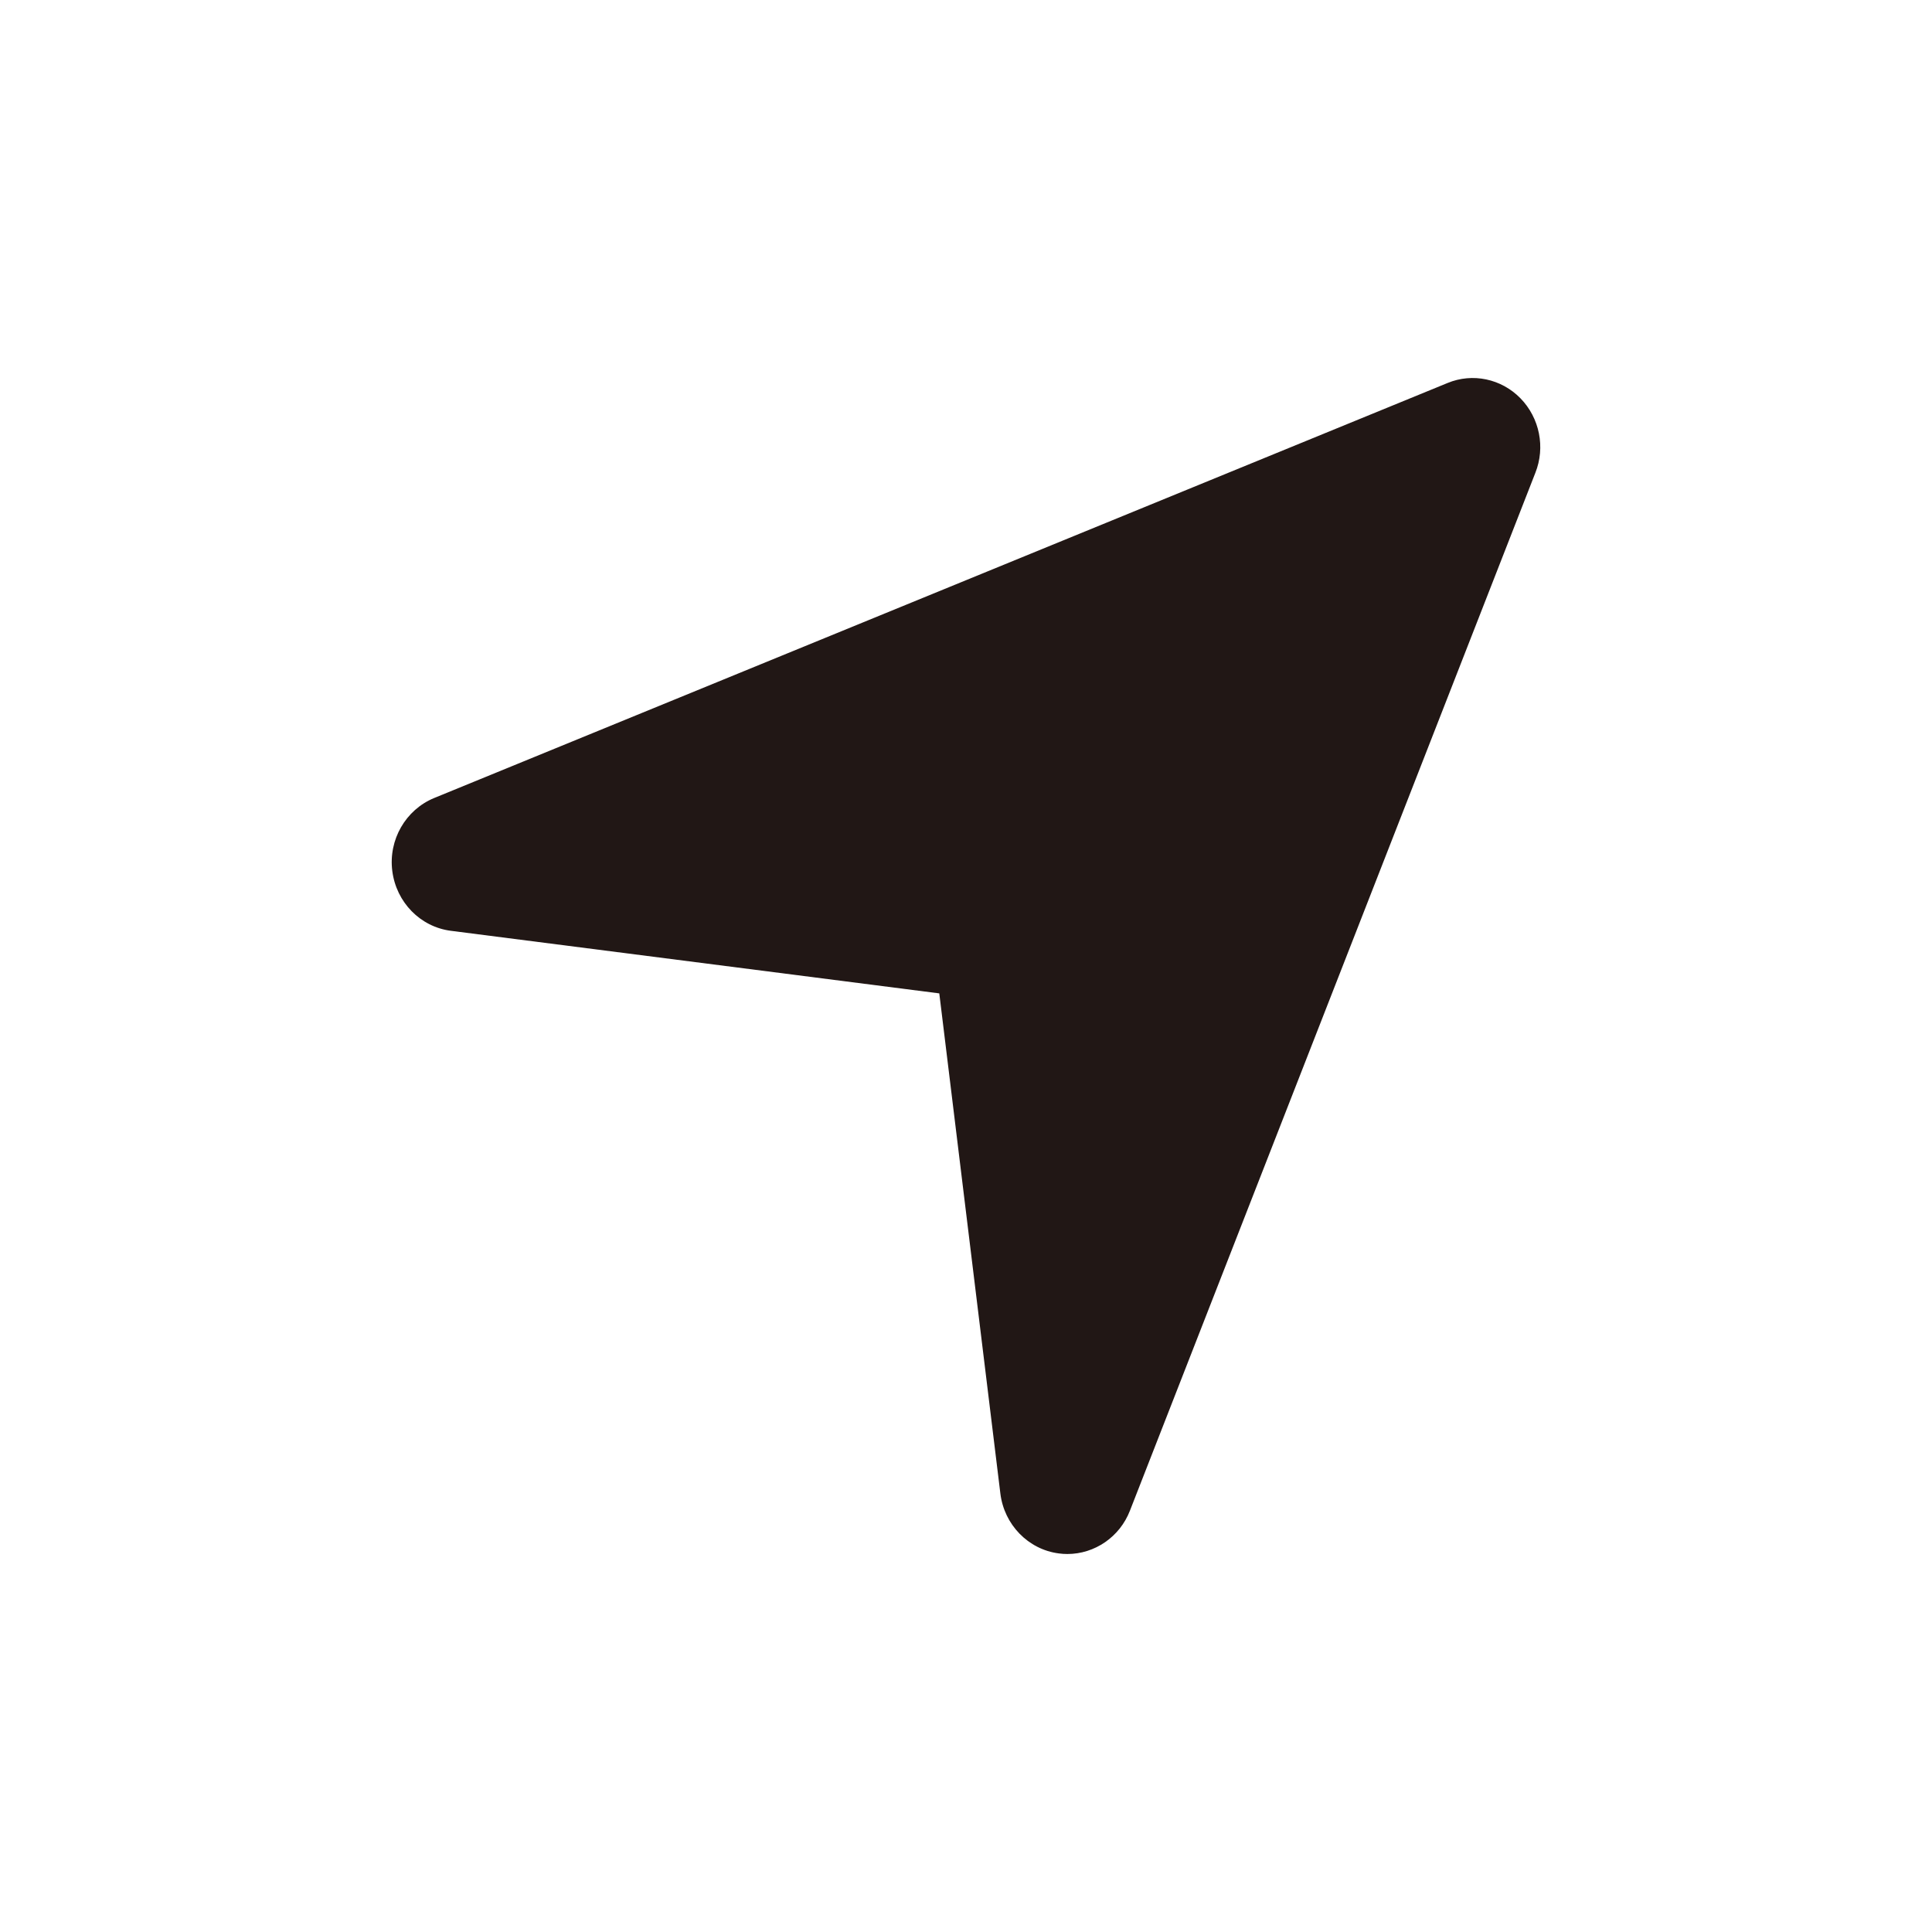 <svg width="23" height="23" viewBox="0 0 23 23" fill="none" xmlns="http://www.w3.org/2000/svg">
<path d="M12.604 18.493C12.639 18.498 12.673 18.5 12.707 18.5C13.032 18.5 13.331 18.297 13.452 17.983L18.278 5.629C18.399 5.325 18.329 4.976 18.101 4.742C17.873 4.508 17.53 4.437 17.234 4.559L5.169 9.5C4.829 9.64 4.623 9.997 4.67 10.368C4.717 10.742 5.005 11.035 5.368 11.081L11.182 11.826L11.909 17.779C11.954 18.151 12.241 18.446 12.604 18.493Z" fill="#211715"/>
</svg>
